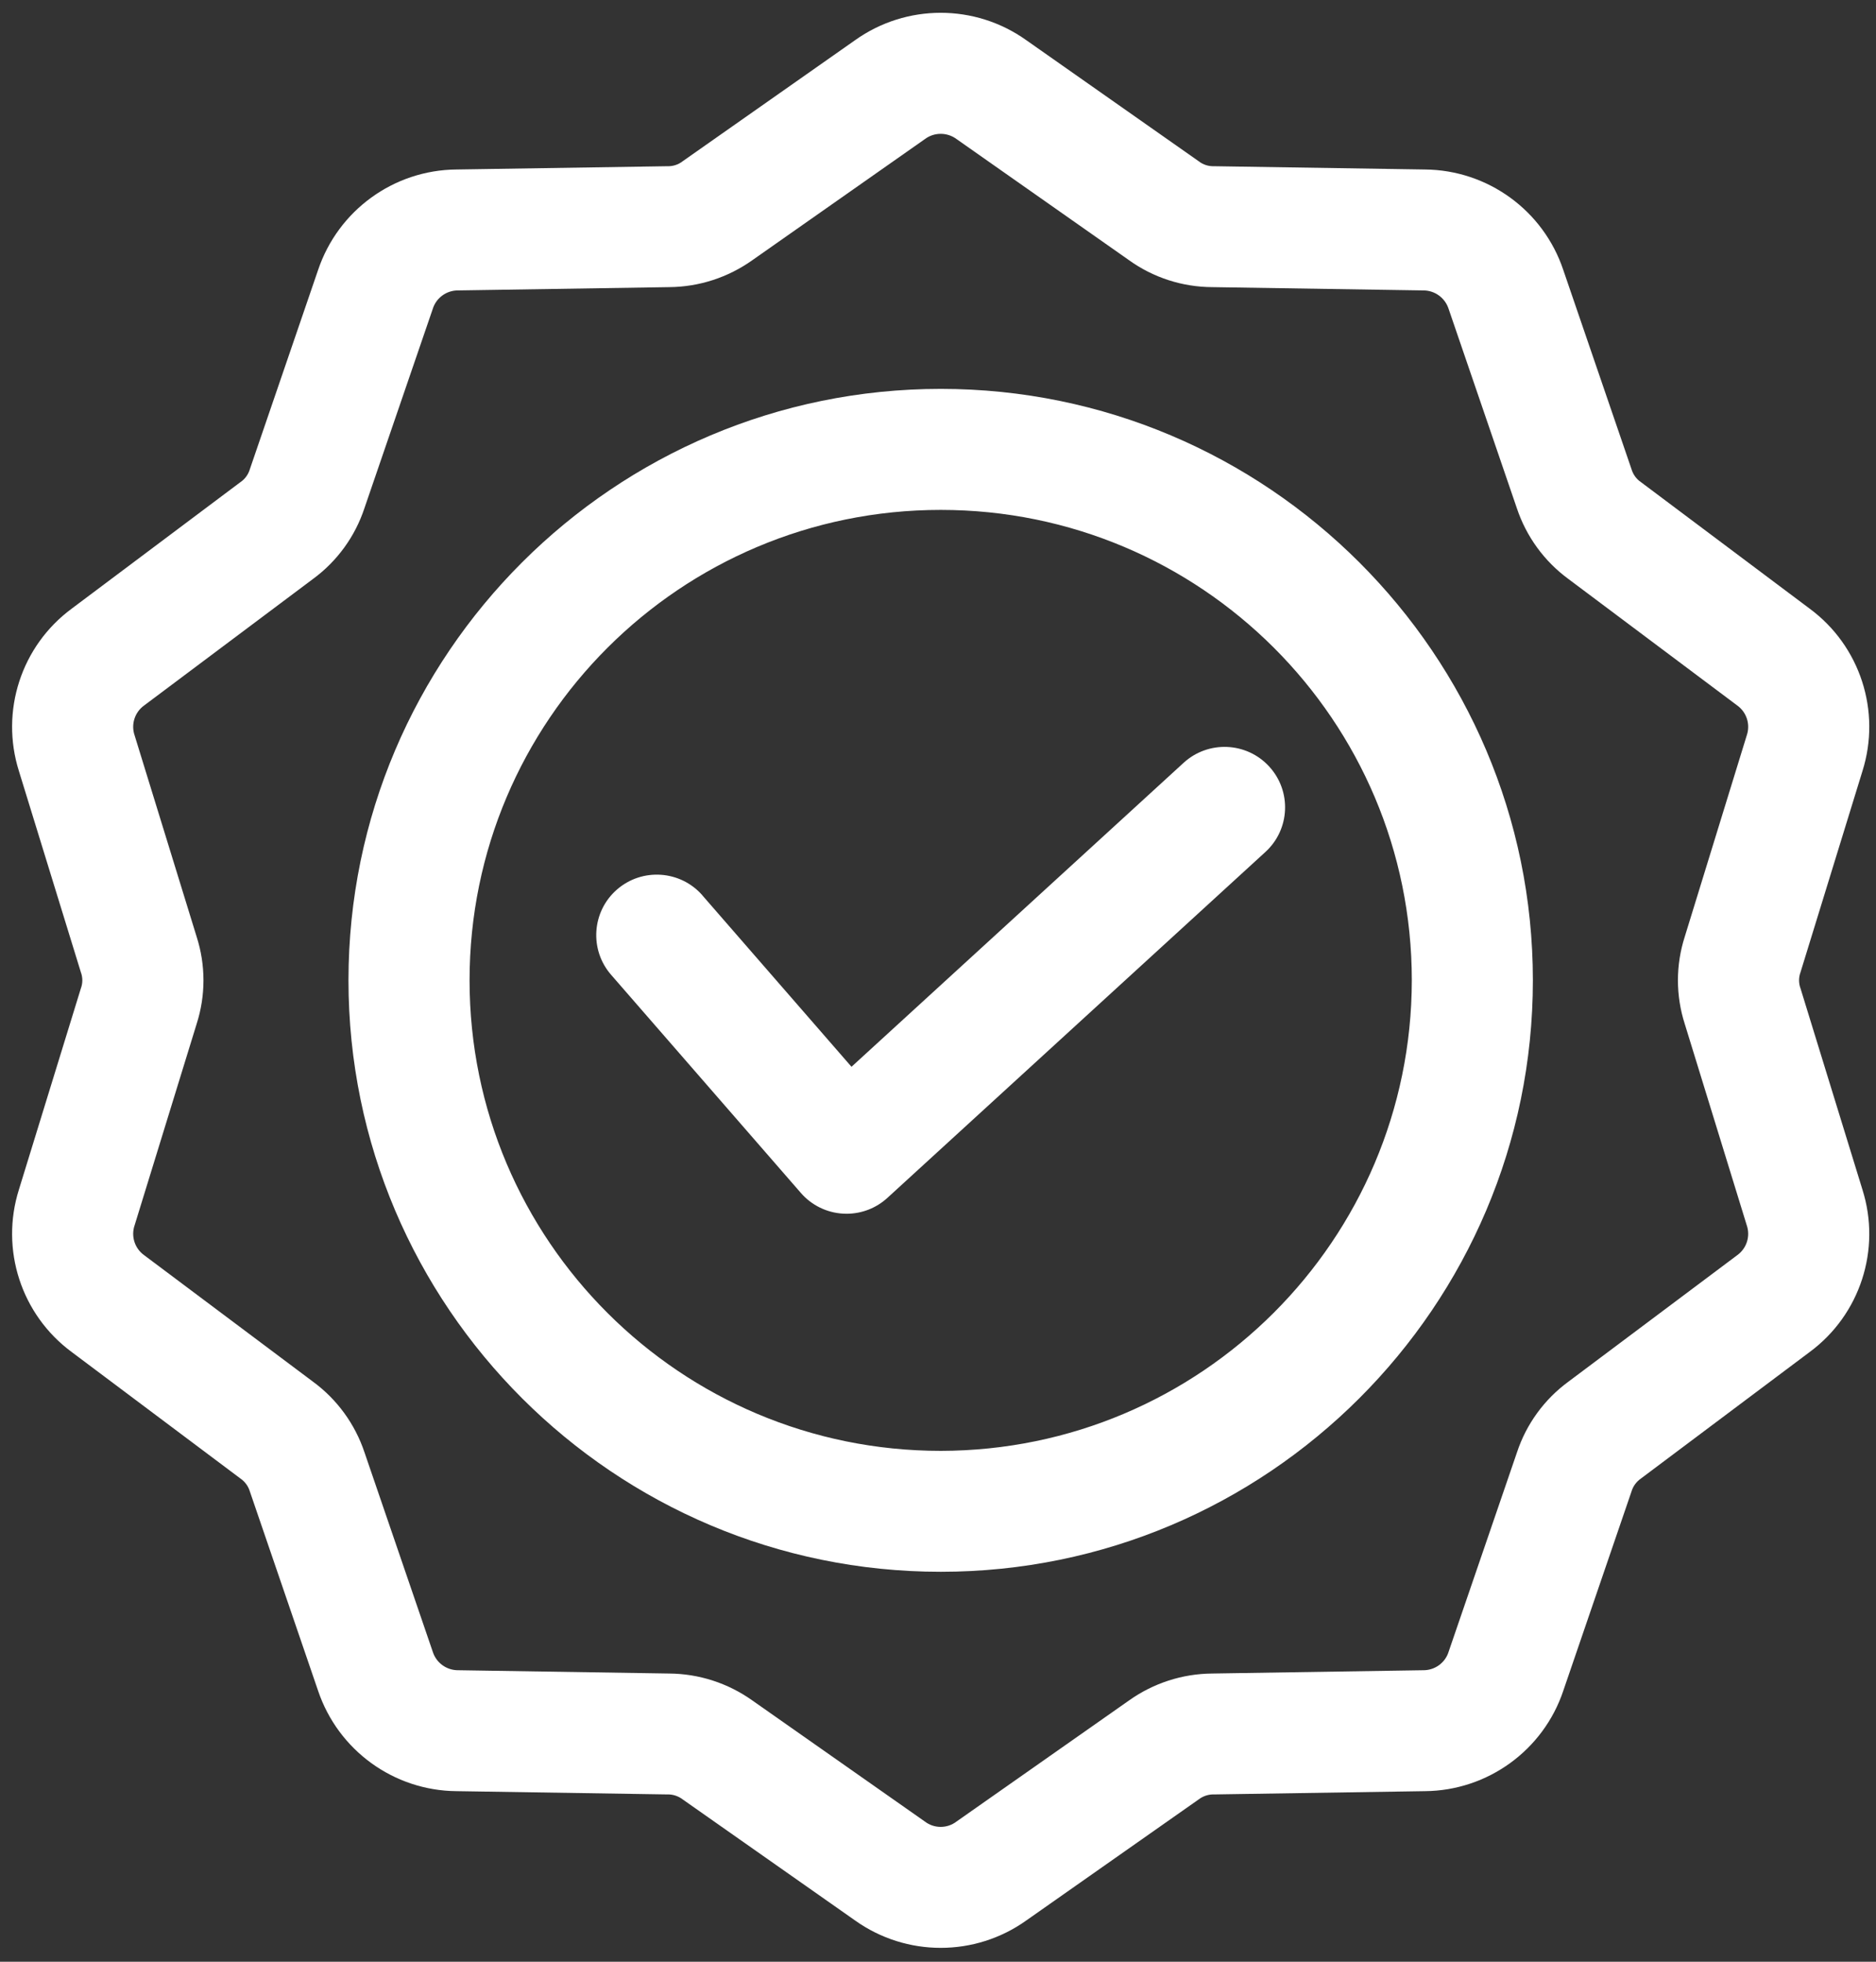 <svg 
 xmlns="http://www.w3.org/2000/svg"
 xmlns:xlink="http://www.w3.org/1999/xlink"
 width="110px" height="115px">
<rect width="100%" height="100%" fill="#333333" stroke="none"/>
<path fill-rule="evenodd"  fill="rgb(255, 255, 255)"
 d="M55.161,22.797 C36.012,22.797 20.433,38.350 20.433,57.469 C20.433,76.587 36.012,92.141 55.161,92.141 C74.304,92.141 89.881,76.587 89.881,57.469 C89.881,38.350 74.304,22.797 55.161,22.797 M55.161,85.052 C39.902,85.052 27.533,72.703 27.533,57.469 C27.533,42.240 39.902,29.891 55.161,29.891 C70.414,29.891 82.782,42.240 82.782,57.469 C82.764,72.691 70.407,85.034 55.161,85.052 M109.205,69.739 L105.574,57.943 C105.460,57.637 105.460,57.300 105.574,56.993 L109.205,45.204 C110.313,41.693 109.073,37.863 106.104,35.675 L96.222,28.267 C95.952,28.087 95.753,27.811 95.662,27.498 L91.664,15.828 C90.496,12.335 87.232,9.966 83.547,9.936 L71.190,9.744 C70.865,9.756 70.540,9.654 70.281,9.449 L60.176,2.355 C57.172,0.215 53.143,0.215 50.139,2.355 L40.034,9.449 C39.775,9.654 39.450,9.756 39.125,9.744 L26.768,9.936 C23.083,9.966 19.826,12.335 18.651,15.828 L14.653,27.498 C14.562,27.811 14.363,28.087 14.093,28.267 L4.211,35.675 C1.242,37.863 0.002,41.693 1.110,45.204 L4.741,56.993 C4.856,57.300 4.856,57.637 4.741,57.943 L1.110,69.733 C0.002,73.244 1.242,77.074 4.211,79.263 L14.093,86.670 C14.363,86.856 14.562,87.127 14.653,87.439 L18.651,99.115 C19.826,102.602 23.083,104.971 26.768,105.001 L39.125,105.193 C39.450,105.181 39.775,105.289 40.034,105.488 L50.139,112.582 C53.143,114.722 57.172,114.722 60.176,112.582 L70.281,105.488 C70.540,105.289 70.865,105.181 71.190,105.193 L83.547,105.001 C87.232,104.971 90.496,102.602 91.664,99.115 L95.662,87.439 C95.753,87.127 95.952,86.856 96.222,86.670 L106.104,79.263 C109.073,77.074 110.313,73.244 109.205,69.739 M101.847,73.593 L91.959,81.000 C90.550,82.034 89.496,83.483 88.948,85.143 L84.944,96.818 C84.745,97.480 84.125,97.924 83.438,97.912 L71.082,98.105 C69.330,98.117 67.626,98.670 66.198,99.686 L56.088,106.780 C55.540,107.201 54.775,107.201 54.227,106.780 L44.117,99.686 C42.689,98.670 40.986,98.117 39.233,98.105 L26.883,97.912 C26.190,97.924 25.576,97.480 25.371,96.818 L21.373,85.143 C20.819,83.483 19.765,82.034 18.356,81.000 L8.468,73.593 C7.902,73.196 7.668,72.475 7.896,71.820 L11.528,60.030 C12.064,58.364 12.064,56.573 11.528,54.907 L7.896,43.118 C7.668,42.462 7.902,41.741 8.468,41.344 L18.356,33.937 C19.765,32.903 20.819,31.454 21.367,29.795 L25.371,18.119 C25.570,17.458 26.190,17.013 26.876,17.025 L39.233,16.832 C40.986,16.820 42.689,16.267 44.117,15.251 L54.227,8.157 C54.775,7.742 55.540,7.742 56.094,8.157 L66.198,15.251 C67.619,16.273 69.330,16.826 71.082,16.832 L83.432,17.025 C84.125,17.013 84.739,17.464 84.944,18.119 L88.942,29.795 C89.496,31.454 90.550,32.903 91.959,33.937 L101.847,41.344 C102.413,41.741 102.647,42.462 102.419,43.118 L98.788,54.907 C98.252,56.573 98.252,58.364 98.788,60.030 L102.419,71.820 C102.647,72.475 102.413,73.196 101.847,73.593 M74.418,44.933 C75.743,46.376 75.646,48.618 74.201,49.941 L52.035,70.220 C51.379,70.822 50.524,71.152 49.639,71.152 C49.573,71.152 49.500,71.152 49.434,71.146 C48.476,71.092 47.585,70.653 46.959,69.932 L35.837,57.150 C34.548,55.677 34.699,53.434 36.174,52.148 C37.649,50.861 39.896,51.012 41.184,52.484 C41.190,52.490 41.190,52.497 41.196,52.502 L49.928,62.537 L69.402,44.717 C70.847,43.394 73.093,43.490 74.418,44.933 "/>
</svg>
